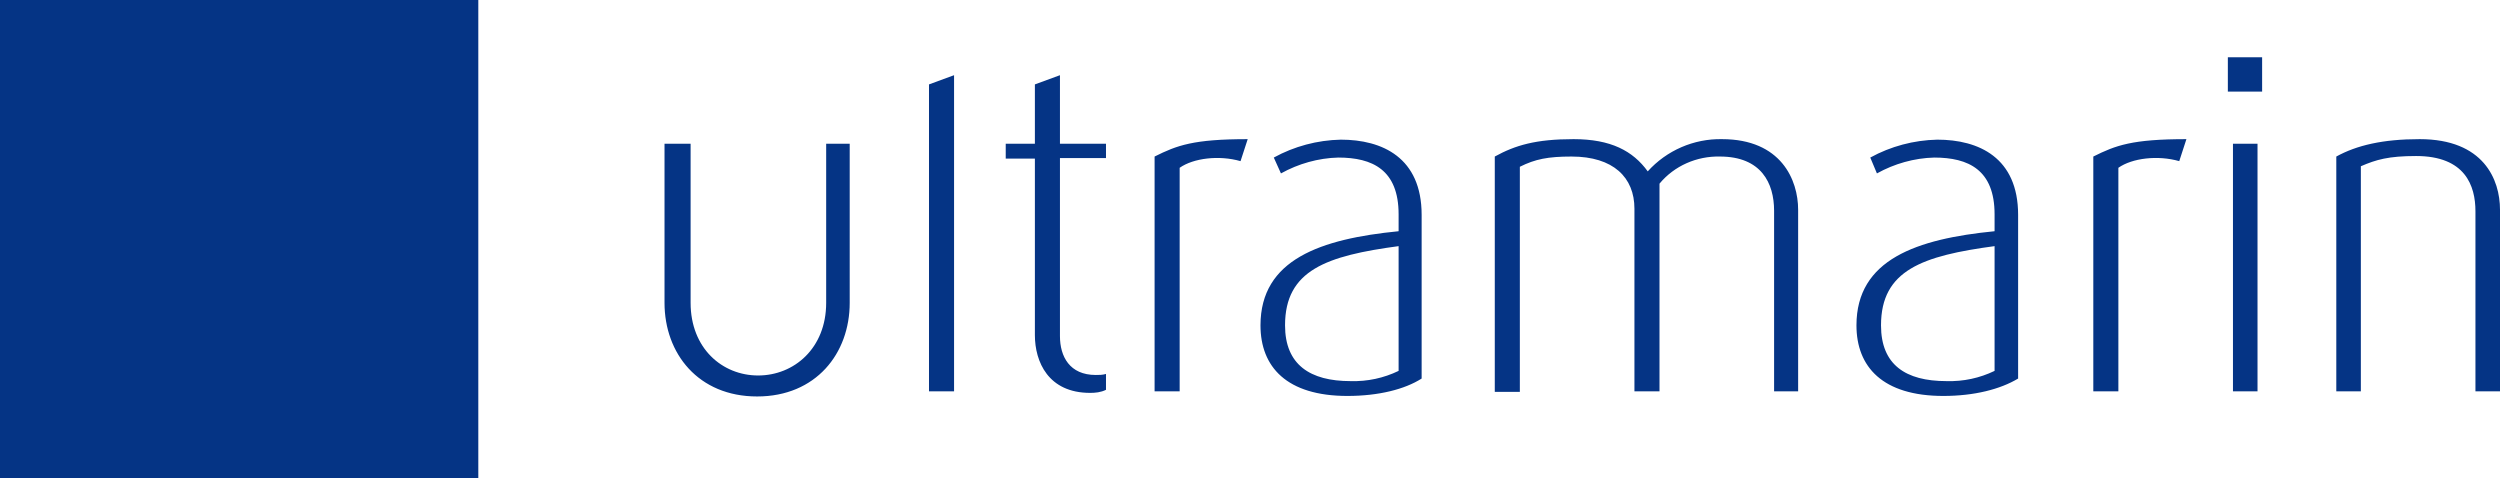 <svg version="1.1" id="Layer_1" xmlns="http://www.w3.org/2000/svg" x="0" y="0" viewBox="0 0 488.7 93.5" style="enable-background:new 0 0 488.7 93.5" xml:space="preserve"><style>.st0{fill:#053485}</style><path class="st0" d="M0 0h93.5v93.5H0zM213.1 76.8c-8.2 0-10.8-6.1-10.8-11.3V31h-5.7v-2.9h5.7V16.5l4.9-1.8v13.4h9v2.8h-9v34.8c0 4 1.9 7.6 7 7.6.7 0 1.3 0 2-.2v3.1c-1 .5-2.1.6-3.1.6zM242.5 31.5c-4.2-1.2-9.2-.6-11.9 1.3v43.7h-4.9V30.6c4.4-2.2 7.6-3.4 18.2-3.4l-1.4 4.3zM263.4 77.4c-11.9 0-17-5.7-17-13.8 0-12.9 11.8-16.9 27-18.4v-3.3c0-8.7-5.1-11.1-11.8-11.1-3.9.1-7.8 1.2-11.2 3.1l-1.4-3.1c4-2.2 8.5-3.4 13.1-3.5 8.1 0 15.8 3.5 15.8 14.7v32c-3.3 2.1-8.4 3.4-14.5 3.4zm10.1-29.3c-14.2 1.9-22.3 4.7-22.3 15.5 0 7.7 4.9 10.9 12.8 10.9 3.3.1 6.5-.6 9.4-2V48.1zM346.8 76.5V41.2c0-5.4-2.5-10.6-10.6-10.6-4.5-.1-8.9 1.8-11.8 5.3v40.6h-4.9V40.8c0-6.1-4.1-10.2-12.3-10.2-4.6 0-7.1.5-10.1 2v44h-4.9v-46c4-2.2 8-3.4 15.4-3.4 7.3 0 11.6 2.3 14.5 6.3 3.7-4.1 9-6.4 14.5-6.3 11.6 0 14.9 8 14.9 13.8v35.5h-4.7zM379.9 77.4c-11.9 0-17-5.7-17-13.8 0-12.9 11.8-16.9 27-18.4v-3.3c0-8.7-5.1-11.1-11.8-11.1-3.9.1-7.8 1.2-11.2 3.1l-1.3-3.1c4-2.2 8.5-3.4 13.1-3.5 8.1 0 15.8 3.5 15.8 14.7v32c-3.5 2.1-8.6 3.4-14.6 3.4zM390 48.1c-14.2 1.9-22.3 4.7-22.3 15.5 0 7.7 4.8 10.9 12.8 10.9 3.3.1 6.5-.6 9.4-2V48.1zM426 31.5c-4.2-1.2-9.2-.6-11.9 1.3v43.7h-4.9V30.6c4.4-2.2 7.6-3.4 18.2-3.4l-1.4 4.3zM483.9 76.5V41.3c0-5-2-10.8-11.6-10.8-5.4 0-7.8.7-10.8 2v44h-4.8V30.6c4-2.2 9.1-3.4 16.3-3.4 12.5 0 15.7 7.9 15.7 13.8v35.5h-4.8zM436.5 76.5V28.1h4.8v48.4h-4.8zm-1-58.6h6.7v-6.7h-6.7v6.7zM181.6 16.5v60h4.9V14.7zM161.5 28.1v31.1c0 8.9-6.3 14.2-13.3 14.2S135 68.1 135 59.2V28.1h-5.1v31.1c0 9.9 6.6 18.3 18.1 18.3s18.1-8.4 18.1-18.3V28.1h-4.6z"/></svg>